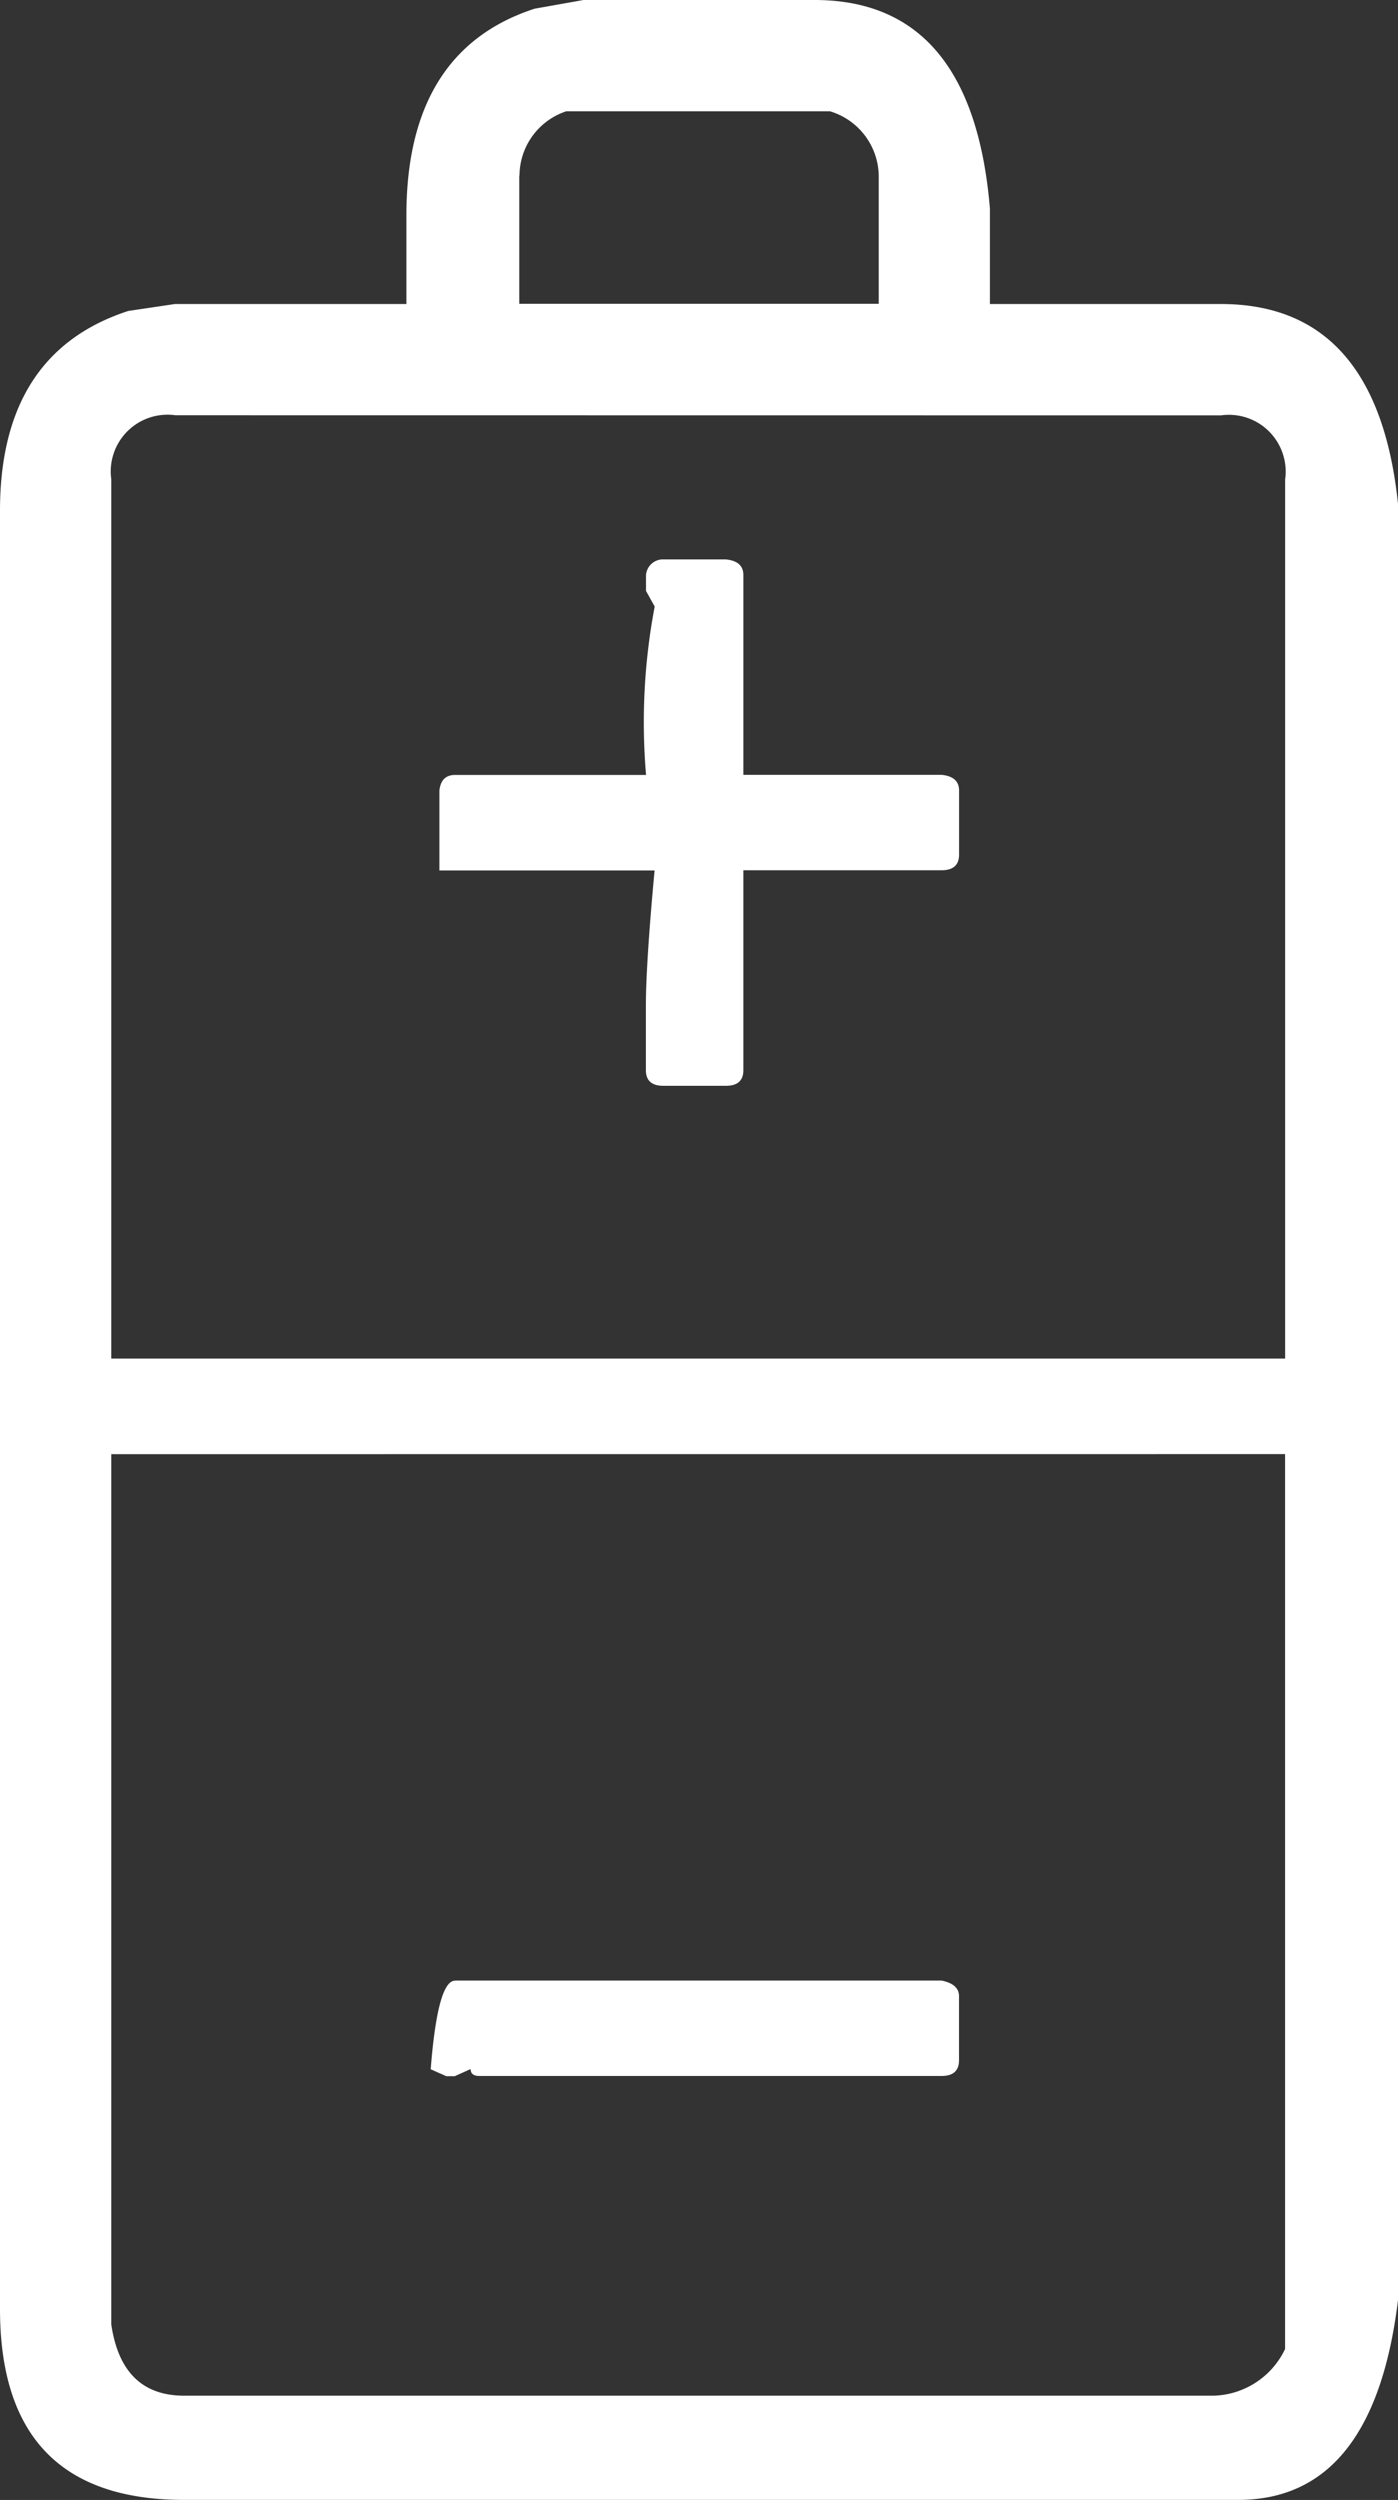 <svg xmlns="http://www.w3.org/2000/svg" xmlns:xlink="http://www.w3.org/1999/xlink" width="23.98" height="42.866" viewBox="0 0 23.98 42.866">
  <rect x="0" y="0" width="23.98" height="42.866" fill="#333333" stroke="none"/>
  <defs>
    <clipPath id="clip-path">
      <rect id="Rectangle_13" data-name="Rectangle 13" width="23.98" height="42.866" fill="#fff"/>
    </clipPath>
  </defs>
  <g id="Group_417" data-name="Group 417" transform="translate(0)">
    <g id="Group_9" data-name="Group 9" transform="translate(0)" clip-path="url(#clip-path)">
      <path id="Path_21" data-name="Path 21" d="M10.009,0h3.962q2.71,0,3.009,3.575V5.213h3.962q2.681,0,3.038,3.426v30.8q-.418,3.426-2.741,3.426H3.158Q0,42.866,0,39.589V8.758q0-2.71,2.2-3.426l.8-.119H6.971V3.694q0-2.83,2.2-3.545Zm-7,7.12a.974.974,0,0,0-1.1,1.1V23.295H22.044V8.222a.974.974,0,0,0-1.1-1.1Zm-1.1,17.814V39.857q.179,1.222,1.251,1.221H20.822a1.4,1.4,0,0,0,1.221-.8V24.933Zm5.9,9.026h8.341q.3.06.3.268v1.1q0,.268-.3.268H8.222c-.1,0-.149-.04-.149-.119L7.8,35.6H7.656l-.268-.119q.119-1.519.417-1.519M11.379,9.592h1.072c.2.02.3.109.3.268v3.426h3.4q.3.03.3.268v1.1q0,.268-.3.268h-3.4V18.35c0,.179-.1.268-.3.268H11.379q-.3,0-.3-.268v-1.1q0-.715.149-2.324H7.537v-1.37q.029-.268.268-.268h3.277A10.635,10.635,0,0,1,11.23,10.4l-.149-.268V9.86a.291.291,0,0,1,.3-.268M8.907,3.009v2.2h6.166v-2.2a1.172,1.172,0,0,0-.834-1.1H9.711a1.167,1.167,0,0,0-.8,1.1" transform="translate(0)" fill="#fff"/>
    </g>
  </g>
</svg>

